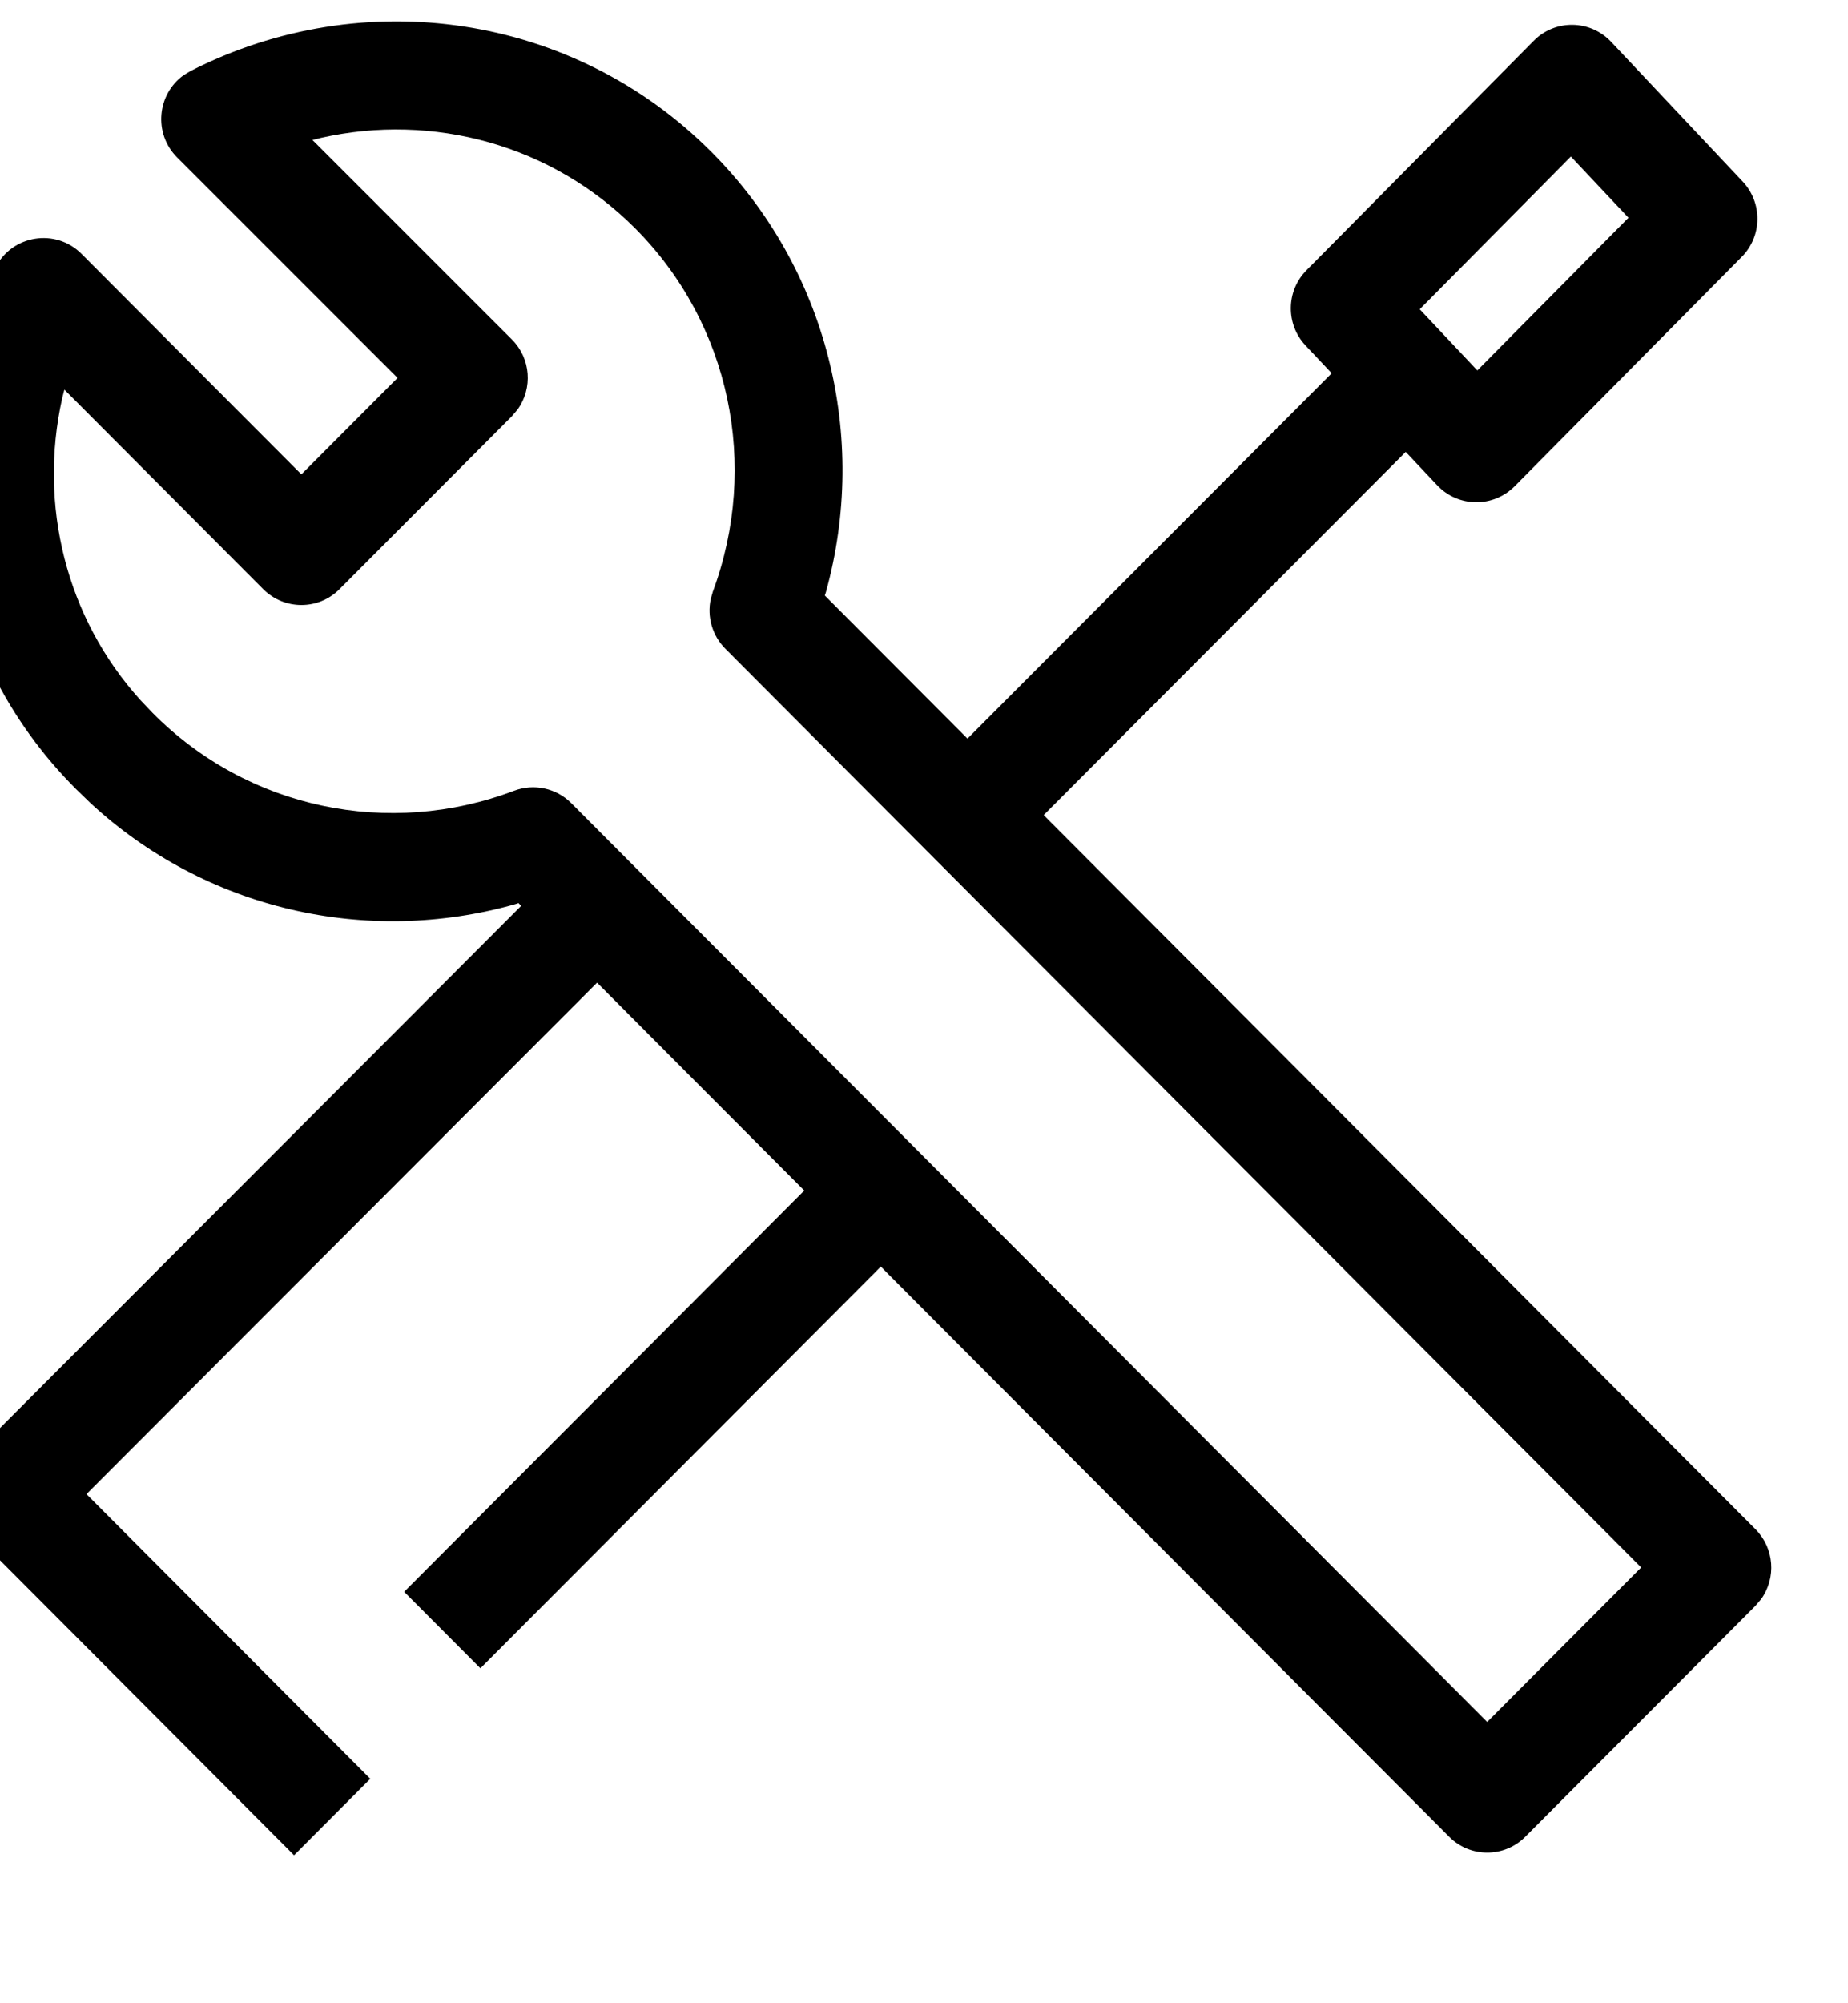 <svg width="24" height="26" viewBox="0 0 24 26" fill="none" xmlns="http://www.w3.org/2000/svg">
<g id="Icon / Tools">
<path id="Path" fill-rule="evenodd" clip-rule="evenodd" d="M9.239 1.972C7.447 0.175 4.719 -0.221 2.478 0.92L2.385 0.976C2.041 1.222 1.989 1.731 2.3 2.043L5.163 4.905L3.914 6.157L1.059 3.295C0.723 2.958 0.156 3.048 -0.06 3.474C-1.198 5.722 -0.803 8.457 0.991 10.245L1.175 10.423C2.673 11.807 4.763 12.281 6.693 11.735L6.733 11.721L18.82 23.839C19.093 24.113 19.536 24.113 19.809 23.839L22.799 20.841L22.873 20.754C23.07 20.48 23.045 20.095 22.799 19.848L10.712 7.729L10.726 7.687C11.284 5.673 10.749 3.485 9.239 1.972ZM4.171 1.789C5.62 1.464 7.163 1.875 8.249 2.964C9.487 4.205 9.863 6.047 9.258 7.678L9.23 7.776C9.181 8.006 9.25 8.249 9.419 8.419L21.314 20.344L19.314 22.349L7.419 10.424C7.225 10.229 6.935 10.166 6.677 10.263C5.053 10.878 3.218 10.501 1.981 9.252L1.823 9.086C0.854 8.014 0.5 6.551 0.807 5.172L0.836 5.057L3.419 7.647C3.693 7.921 4.136 7.921 4.409 7.647L6.649 5.401L6.723 5.314C6.92 5.039 6.895 4.654 6.649 4.407L4.058 1.817L4.171 1.789Z" fill="black"/>
<path id="Path_2" d="M7.259 11.266C7.533 10.992 7.976 10.992 8.249 11.266L11.929 14.956C12.202 15.23 12.202 15.674 11.929 15.948L6.239 21.653L5.249 20.66L10.445 15.452L7.754 12.754L1.123 19.392L4.809 23.087L3.819 24.079L-0.361 19.889C-0.634 19.614 -0.634 19.17 -0.361 18.896L7.259 11.266Z" fill="black"/>
<path id="Path_3" fill-rule="evenodd" clip-rule="evenodd" d="M20.923 0.542C20.651 0.254 20.196 0.248 19.918 0.53L16.968 3.507C16.701 3.776 16.696 4.208 16.955 4.484L18.665 6.299C18.937 6.587 19.392 6.592 19.671 6.311L22.621 3.333C22.887 3.065 22.892 2.632 22.633 2.357L20.923 0.542ZM18.438 4.014L20.401 2.032L21.149 2.826L19.186 4.808L18.438 4.014Z" fill="black"/>
<path id="Path_4" d="M17.369 4.77L18.359 5.762L13.079 11.056L12.089 10.063L17.369 4.77Z" fill="black"/>
</g>
</svg>
